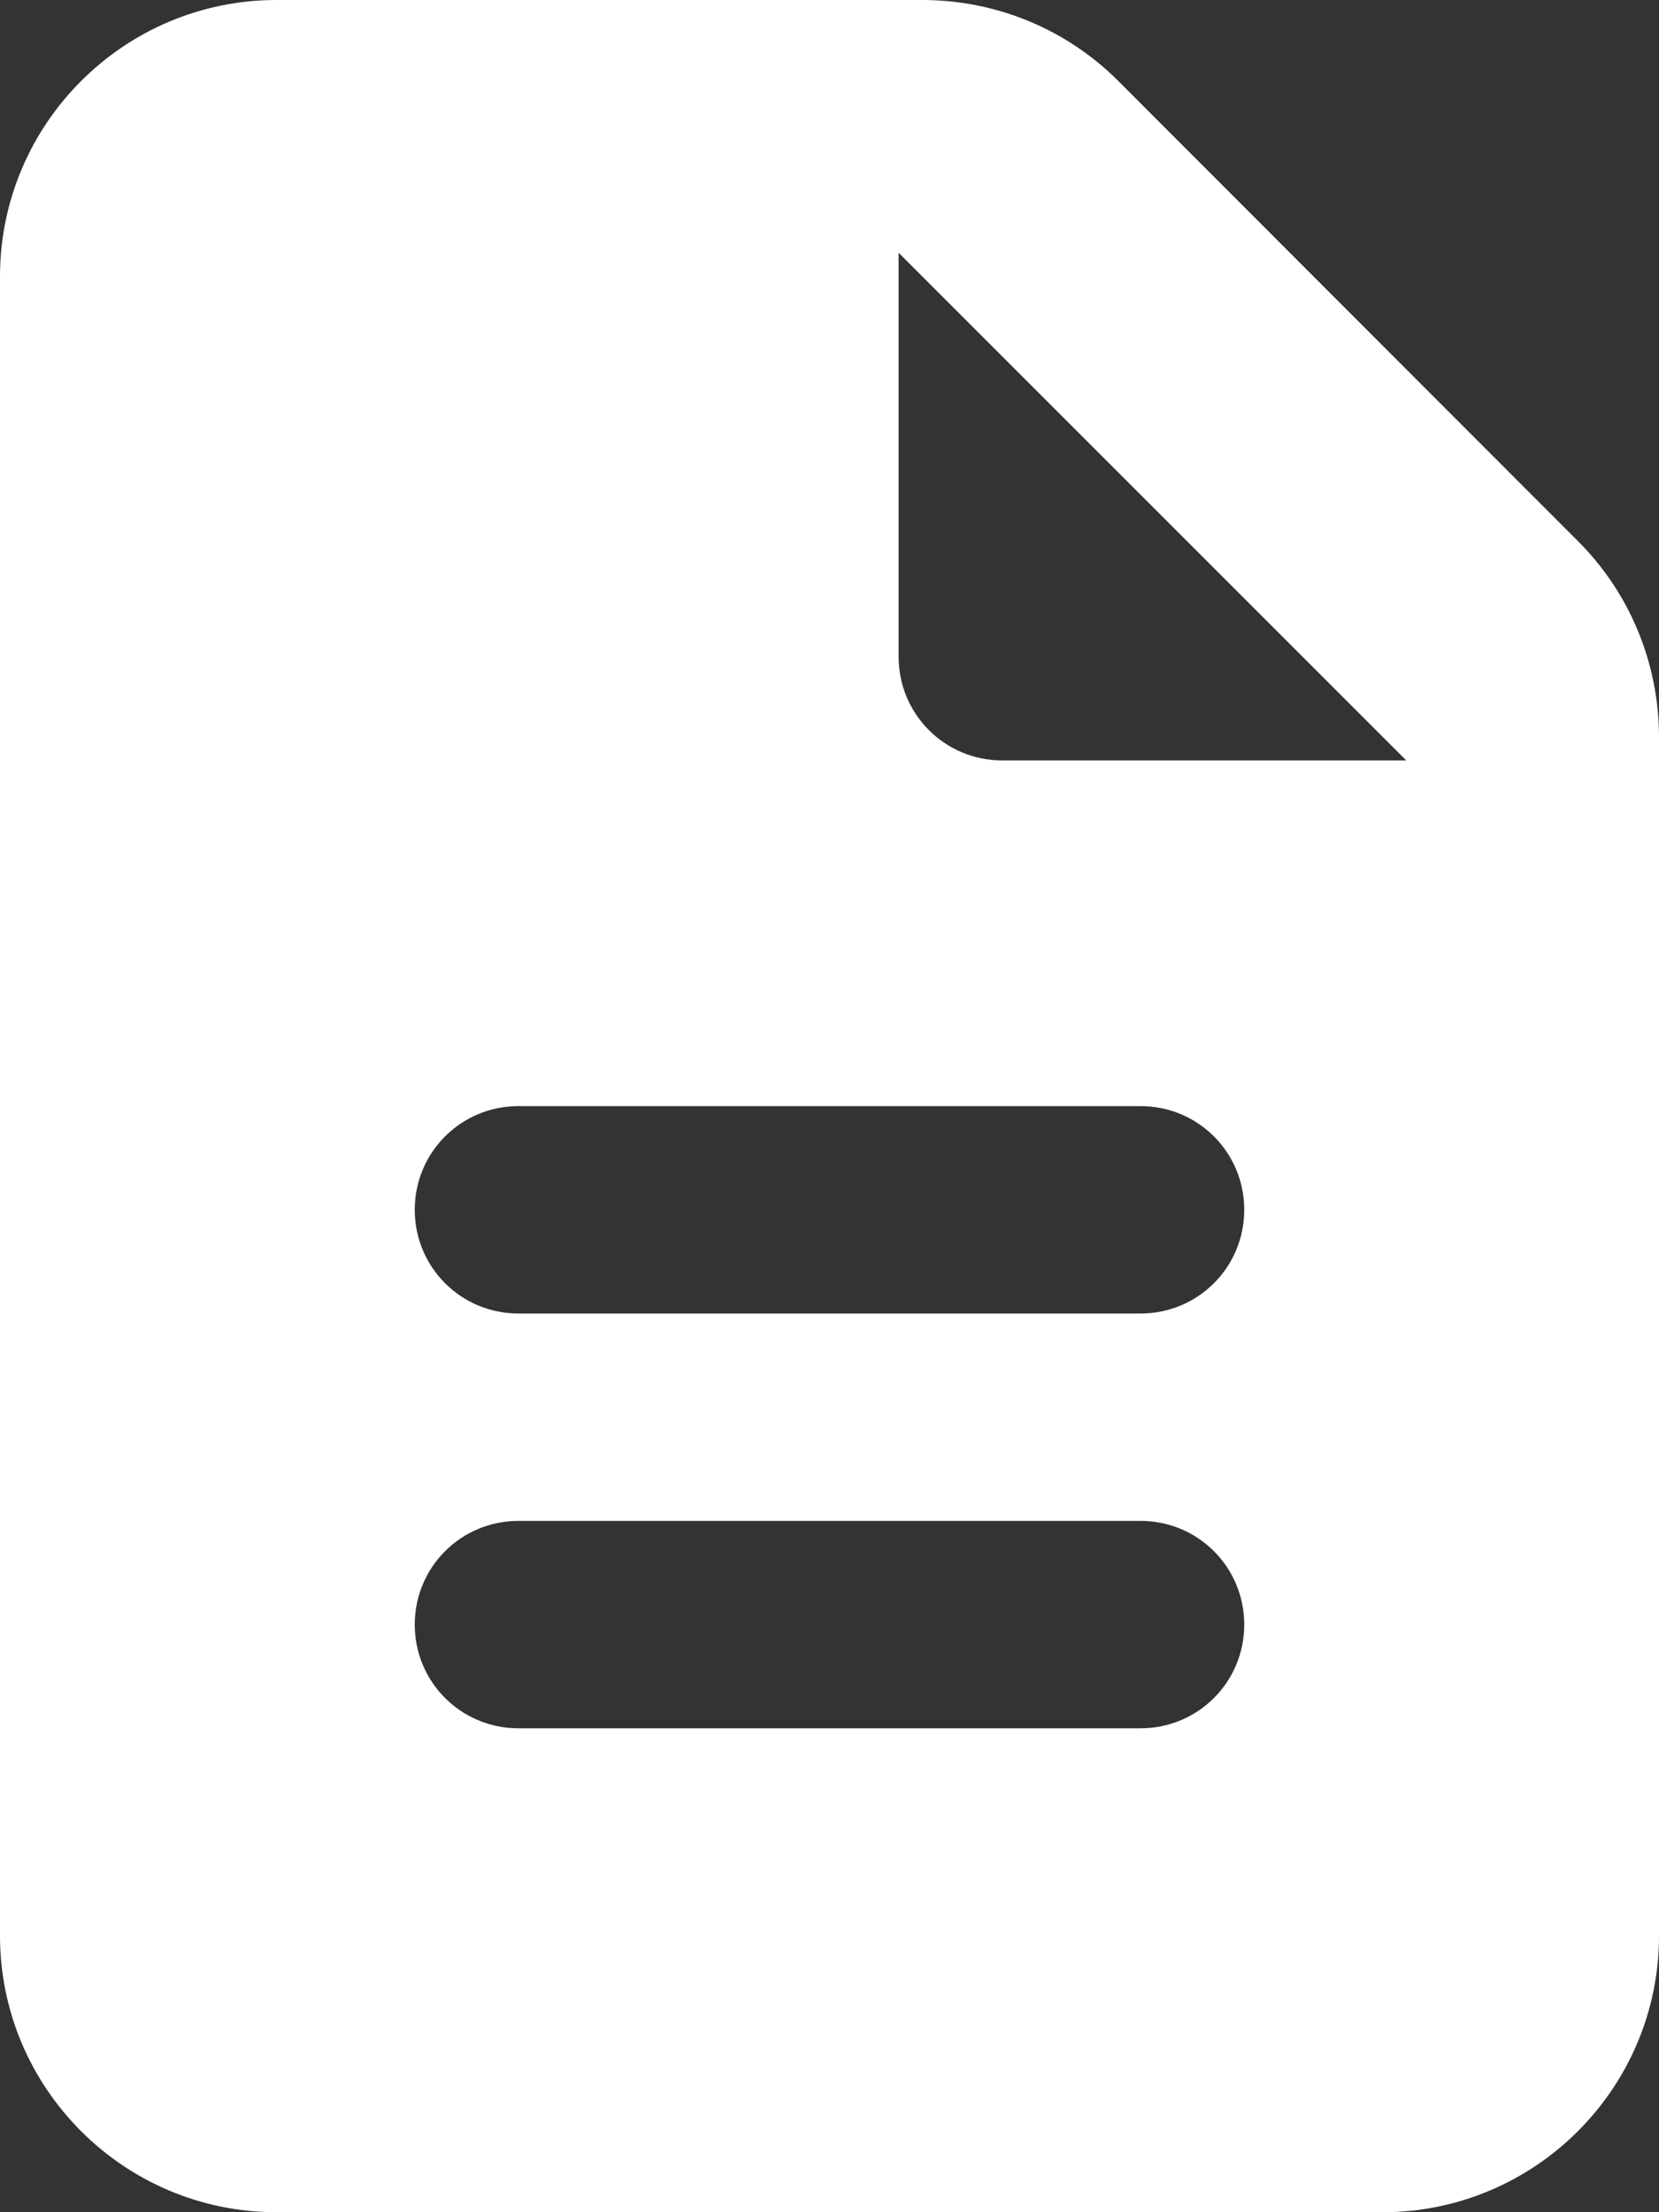 <?xml version="1.0" encoding="UTF-8"?>
<svg id="_レイヤー_2" data-name="レイヤー 2" xmlns="http://www.w3.org/2000/svg" viewBox="0 0 384 512">
  <rect x="0" y="0" width="384" height="512" fill="#333333" stroke="none"/>
  <defs>
    <style>
      .cls-1 {
        fill: #fff;
      }
    </style>
  </defs>
  <g id="_レイヤー_1-2" data-name="レイヤー 1">
    <path class="cls-1" d="M365.3,125.3l-106.5-106.6C246.8,6.7,230.5,0,213.5,0H64C28.7,0,0,28.7,0,64v384c0,35.3,28.7,64,64,64h256c35.3,0,64-28.7,64-64V170.6c0-17-6.7-33.3-18.7-45.3ZM264,400H120c-13.3,0-24-10.7-24-24s10.7-24,24-24h144c13.3,0,24,10.7,24,24s-10.7,24-24,24ZM264,304H120c-13.3,0-24-10.7-24-24s10.7-24,24-24h144c13.3,0,24,10.7,24,24s-10.7,24-24,24ZM232,176c-13.3,0-24-10.7-24-24V58.5l117.5,117.5h-93.5Z"/>
  </g>
</svg>